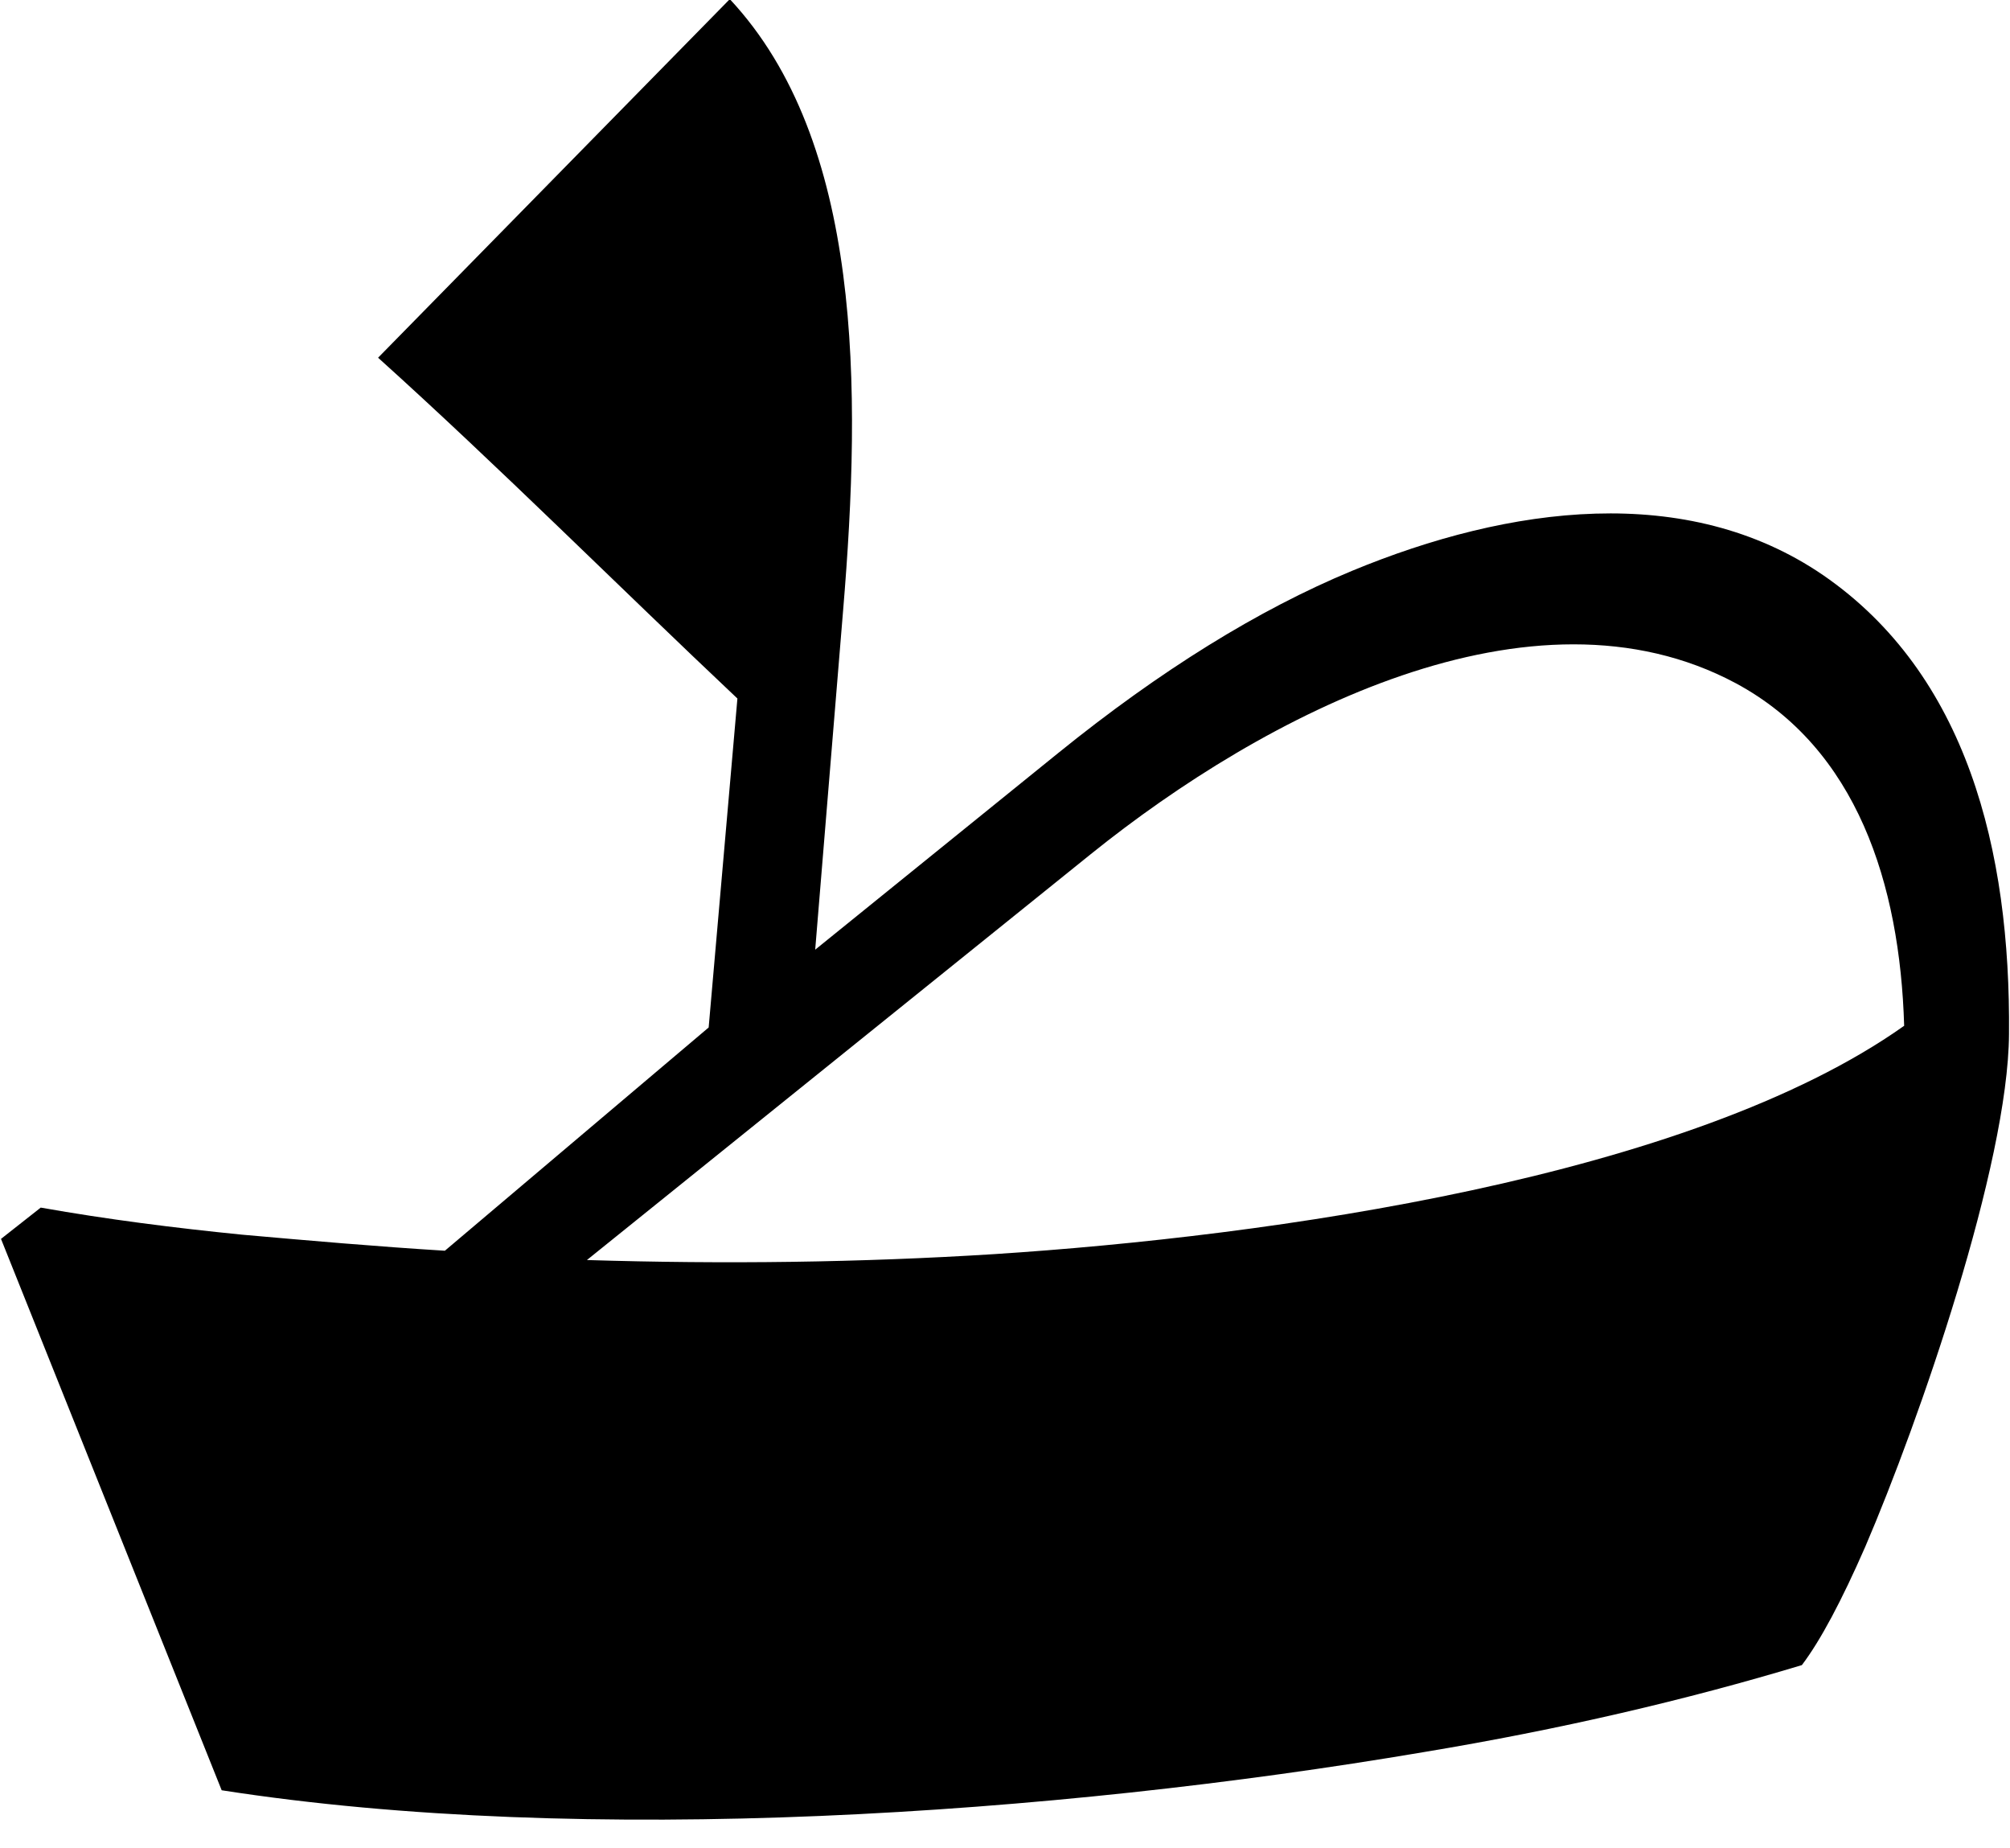 <?xml version="1.0" encoding="UTF-8"?>
<!DOCTYPE svg PUBLIC "-//W3C//DTD SVG 1.1//EN" "http://www.w3.org/Graphics/SVG/1.1/DTD/svg11.dtd">
<!-- Creator: CorelDRAW -->
<svg xmlns="http://www.w3.org/2000/svg" xml:space="preserve" width="1.965in" height="1.806in" version="1.1" style="shape-rendering:geometricPrecision; text-rendering:geometricPrecision; image-rendering:optimizeQuality; fill-rule:evenodd; clip-rule:evenodd"
viewBox="0 0 23.77 21.85"
 xmlns:xlink="http://www.w3.org/1999/xlink"
 xmlns:xodm="http://www.corel.com/coreldraw/odm/2003">
 <defs>
  <style type="text/css">
   <![CDATA[
    .fil0 {fill:black}
   ]]>
  </style>
 </defs>
 <g id="Layer_x0020_1">
  <path class="fil0" d="M6.94 14.9l5.96 -4.8c2.05,-1.65 5.22,-3.31 7.63,-2.02 1.43,0.77 1.94,2.37 1.99,4.05 -2.54,1.8 -7.52,2.49 -10.76,2.7 -1.59,0.1 -3.19,0.12 -4.82,0.07zm1.68 -14.9l-4.15 4.23c1.41,1.27 2.85,2.71 4.25,4.03l-0.34 3.89 -3.12 2.64c-0.81,-0.05 -1.61,-0.12 -2.4,-0.19 -0.8,-0.08 -1.59,-0.18 -2.38,-0.32l-0.47 0.37 2.61 6.52c4.3,0.67 9.84,0.29 14.21,-0.45 1.63,-0.27 3.12,-0.62 4.48,-1.03 0.22,-0.29 0.47,-0.76 0.75,-1.4 0.64,-1.49 1.69,-4.52 1.7,-6.06 0.02,-2.18 -0.5,-4.26 -2.2,-5.43 -1.61,-1.1 -3.71,-0.82 -5.57,-0.05 -1.11,0.46 -2.27,1.18 -3.47,2.15l-2.88 2.33 0.33 -4.01c0.22,-2.63 0.23,-5.55 -1.34,-7.23z"/>
 </g>
</svg>
